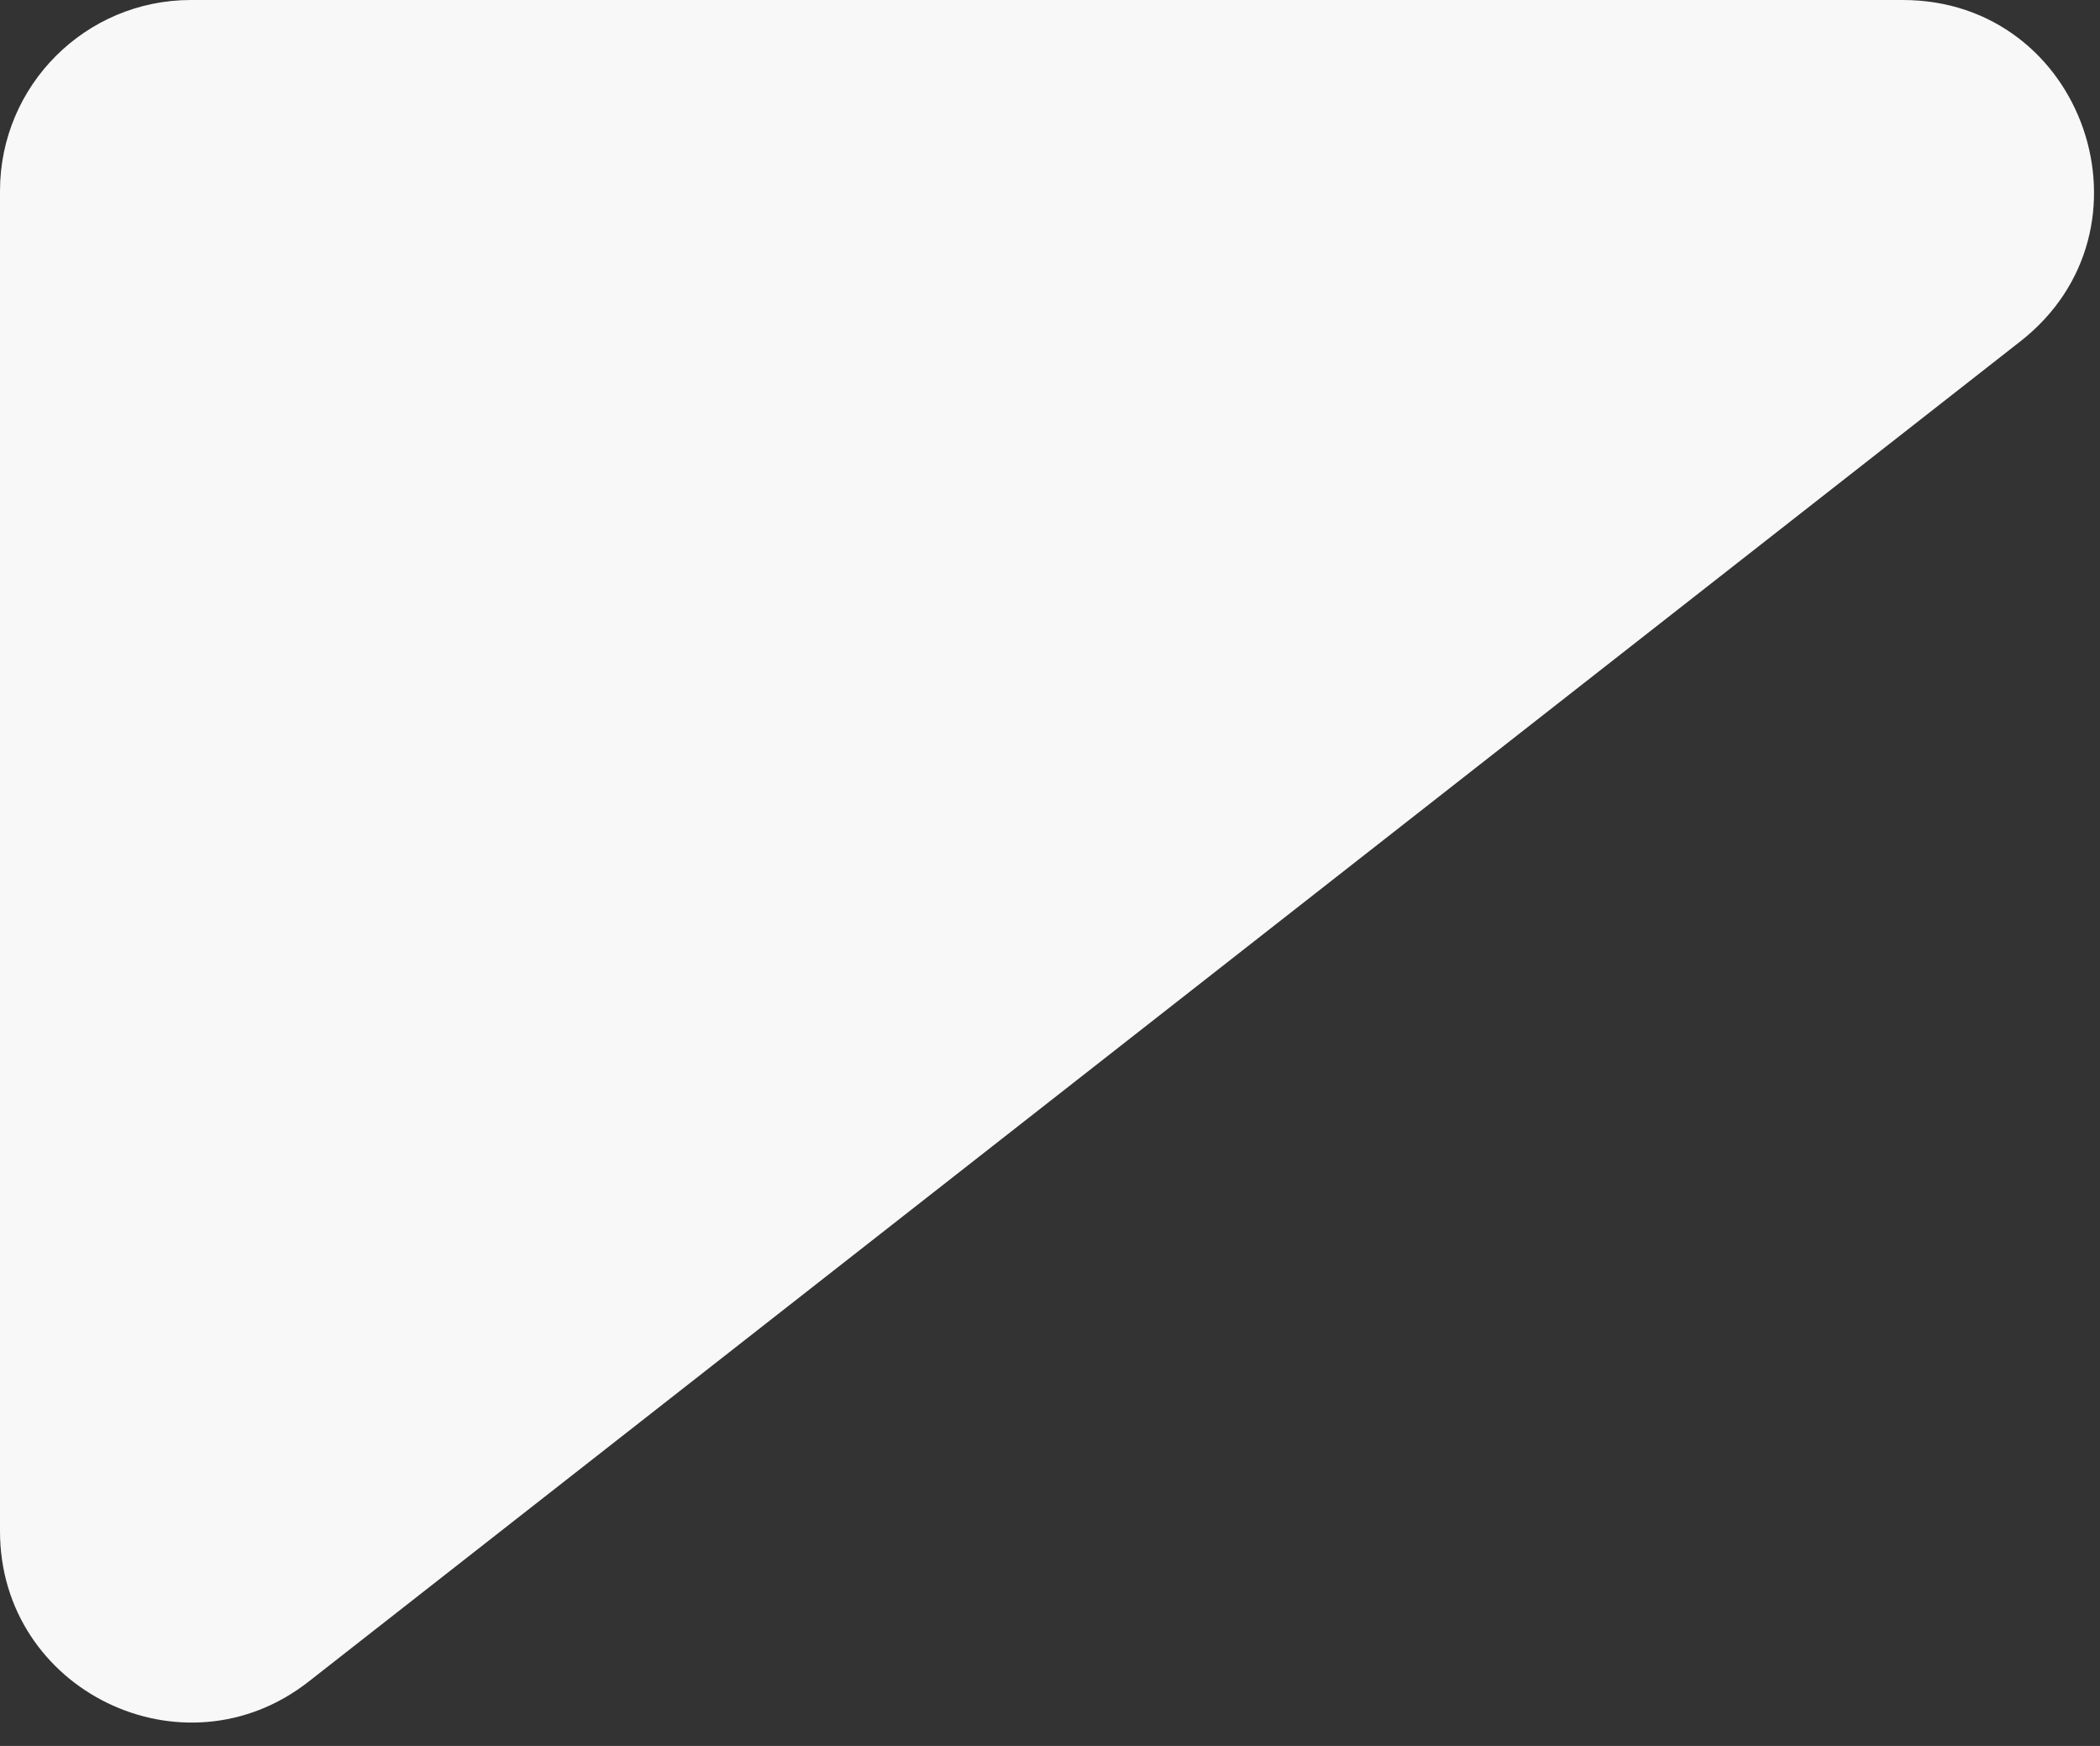<svg width="77" height="64" viewBox="0 0 77 64" fill="none" xmlns="http://www.w3.org/2000/svg">
<rect x="0" y="0" width="77" height="64" fill="#333333" stroke="none"/>
<path d="M11.315 61.643C6.72 65.24 -0 61.966 -0 56.131L-0 7C-0 3.134 3.134 0 7 0H69.767C76.421 0 79.322 8.411 74.082 12.512L11.315 61.643Z" fill="#F8F8F8"/>
</svg>
